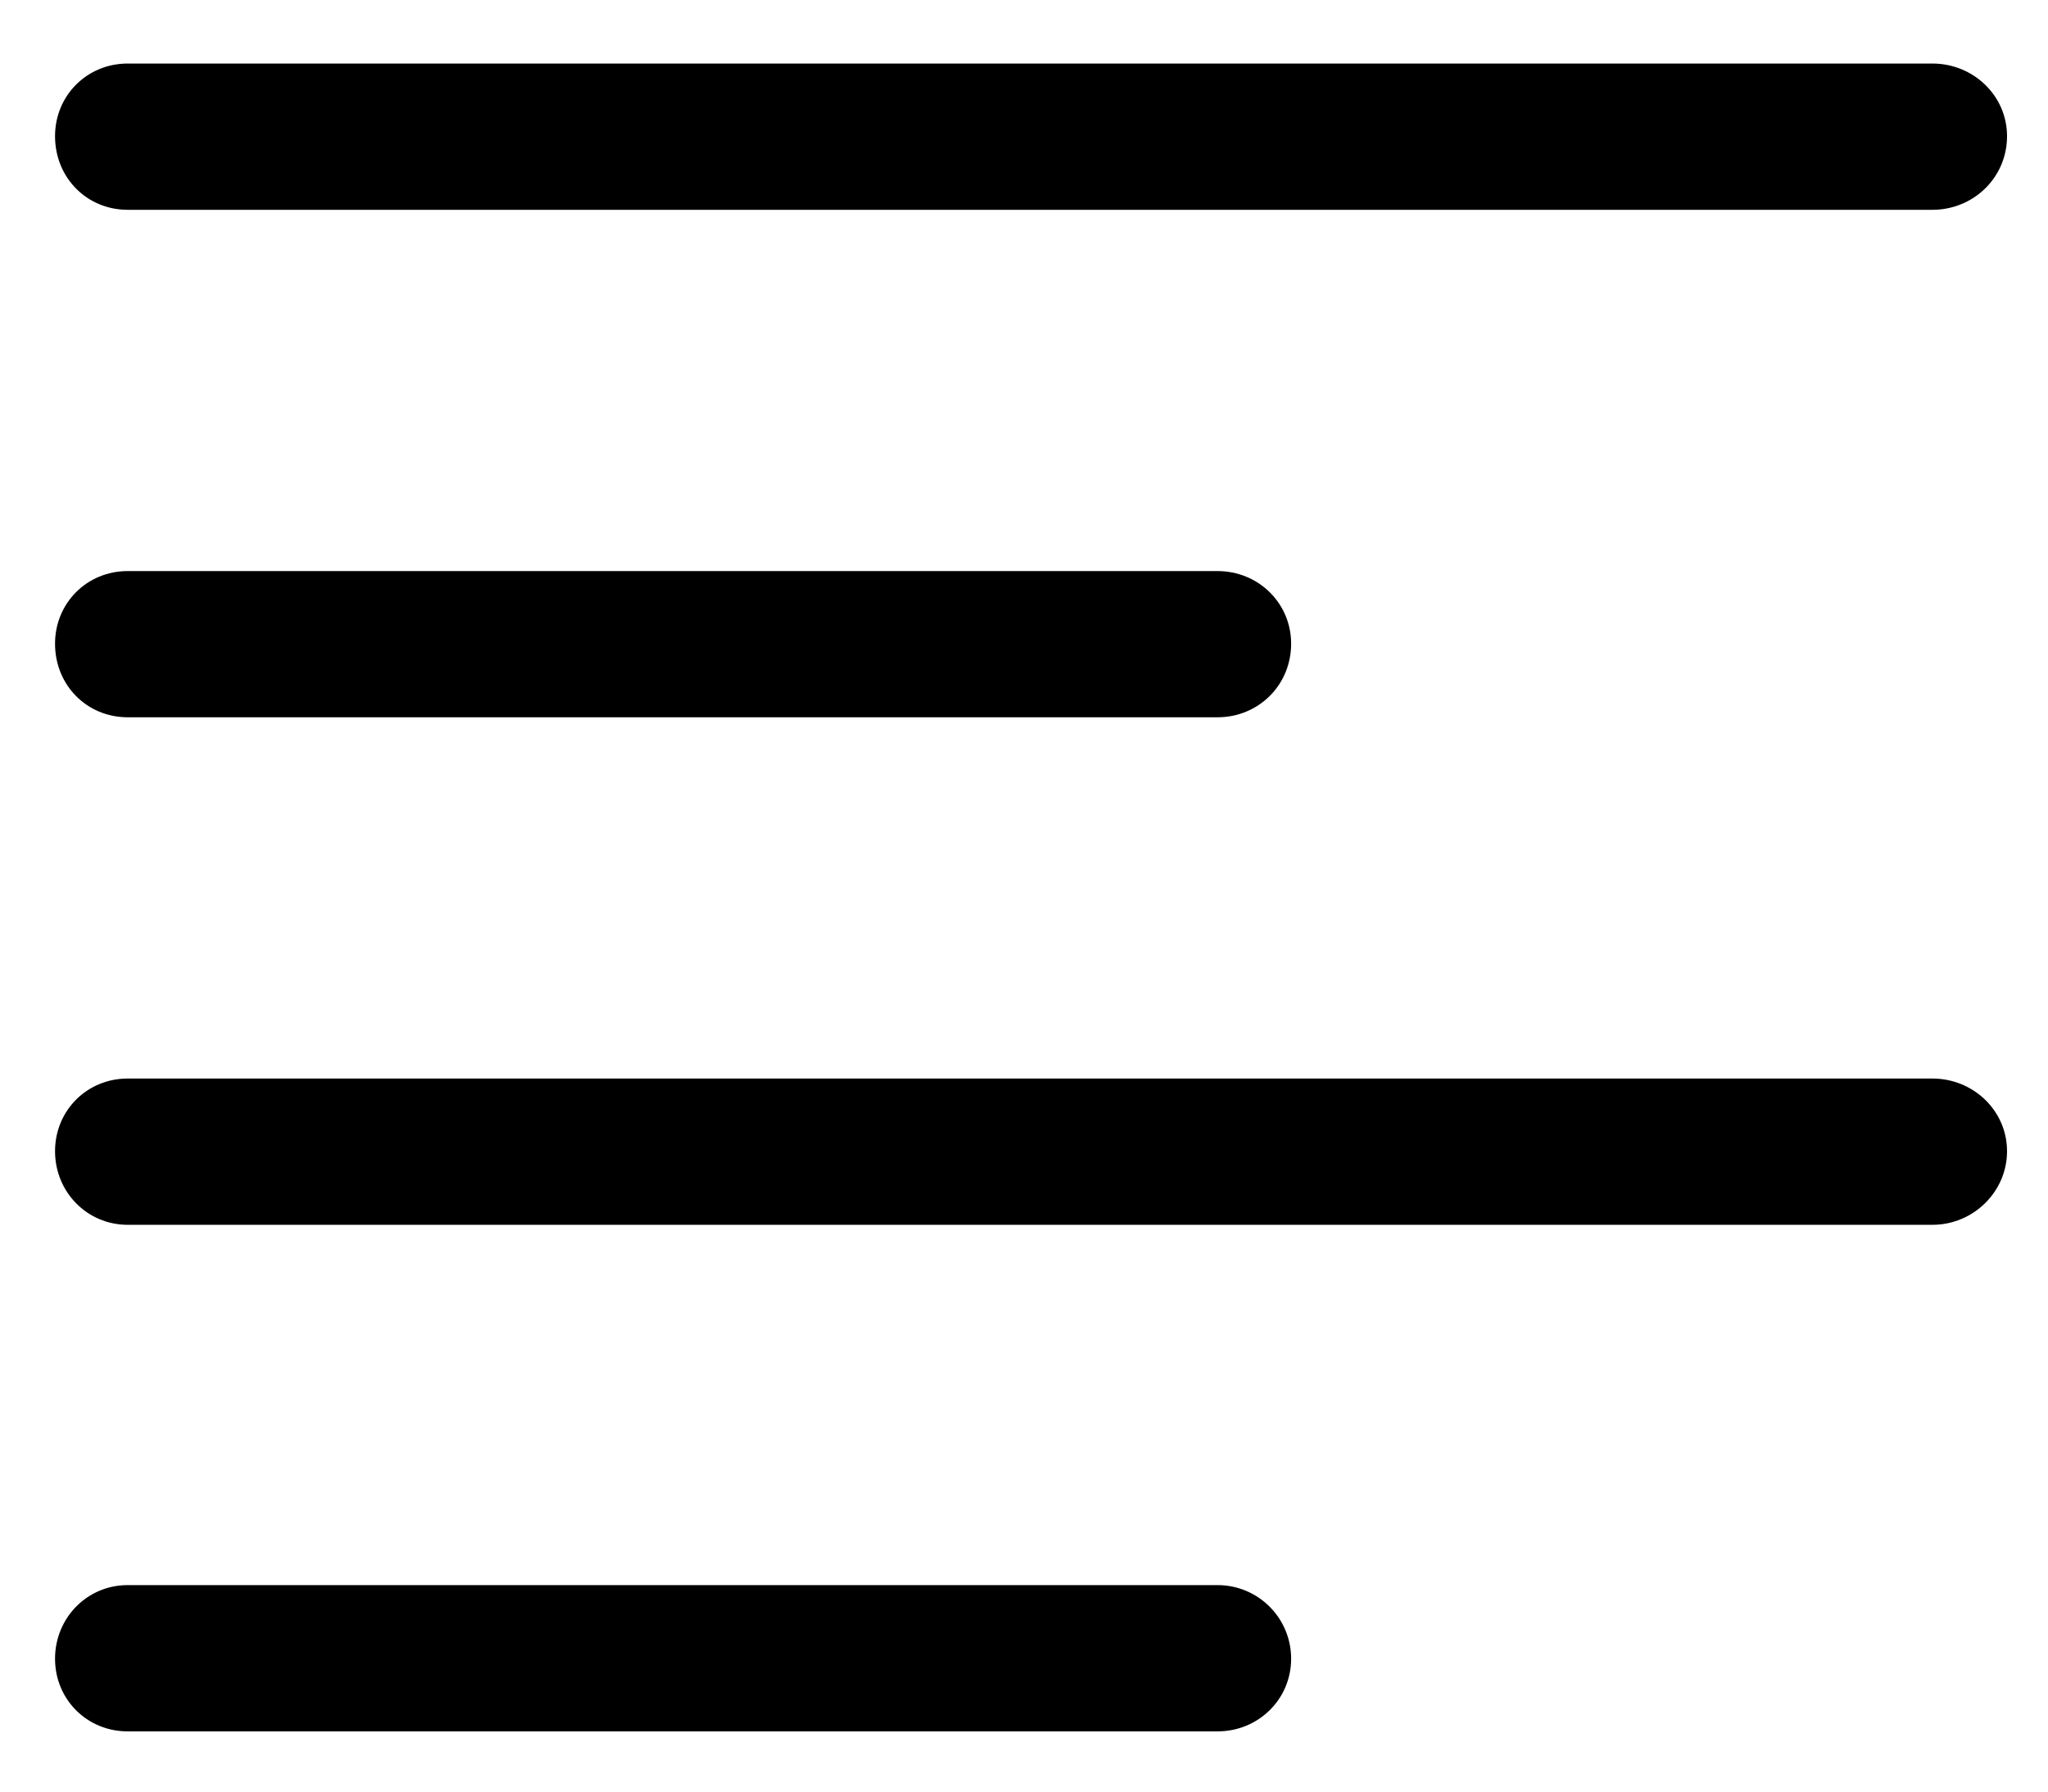<?xml version="1.0" encoding="UTF-8"?>
<svg width="32px" height="28px" viewBox="0 0 32 28" version="1.1" xmlns="http://www.w3.org/2000/svg" xmlns:xlink="http://www.w3.org/1999/xlink">
    <title>nomargins</title>
    <g id="Page-1" stroke="none" stroke-width="1" fill="none" fill-rule="evenodd">
        <path d="M1.995,3.279 L30.195,3.279 C30.831,3.279 31.36,2.779 31.36,2.128 C31.36,1.493 30.831,0.993 30.195,0.993 L1.995,0.993 C1.359,0.993 0.86,1.493 0.86,2.128 C0.86,2.779 1.359,3.279 1.995,3.279 Z M1.995,11.21 L19.024,11.21 C19.66,11.21 20.174,10.711 20.174,10.06 C20.174,9.424 19.66,8.925 19.024,8.925 L1.995,8.925 C1.359,8.925 0.86,9.424 0.86,10.06 C0.86,10.711 1.359,11.21 1.995,11.21 Z M1.995,19.142 L30.195,19.142 C30.831,19.142 31.36,18.627 31.36,17.992 C31.36,17.356 30.831,16.856 30.195,16.856 L1.995,16.856 C1.359,16.856 0.86,17.356 0.86,17.992 C0.86,18.627 1.359,19.142 1.995,19.142 Z M1.995,27.059 L19.024,27.059 C19.66,27.059 20.174,26.559 20.174,25.923 C20.174,25.288 19.66,24.773 19.024,24.773 L1.995,24.773 C1.359,24.773 0.86,25.288 0.86,25.923 C0.86,26.559 1.359,27.059 1.995,27.059 Z" id="nomargins" fill="#000000" fill-rule="nonzero"></path>
    </g>
</svg>